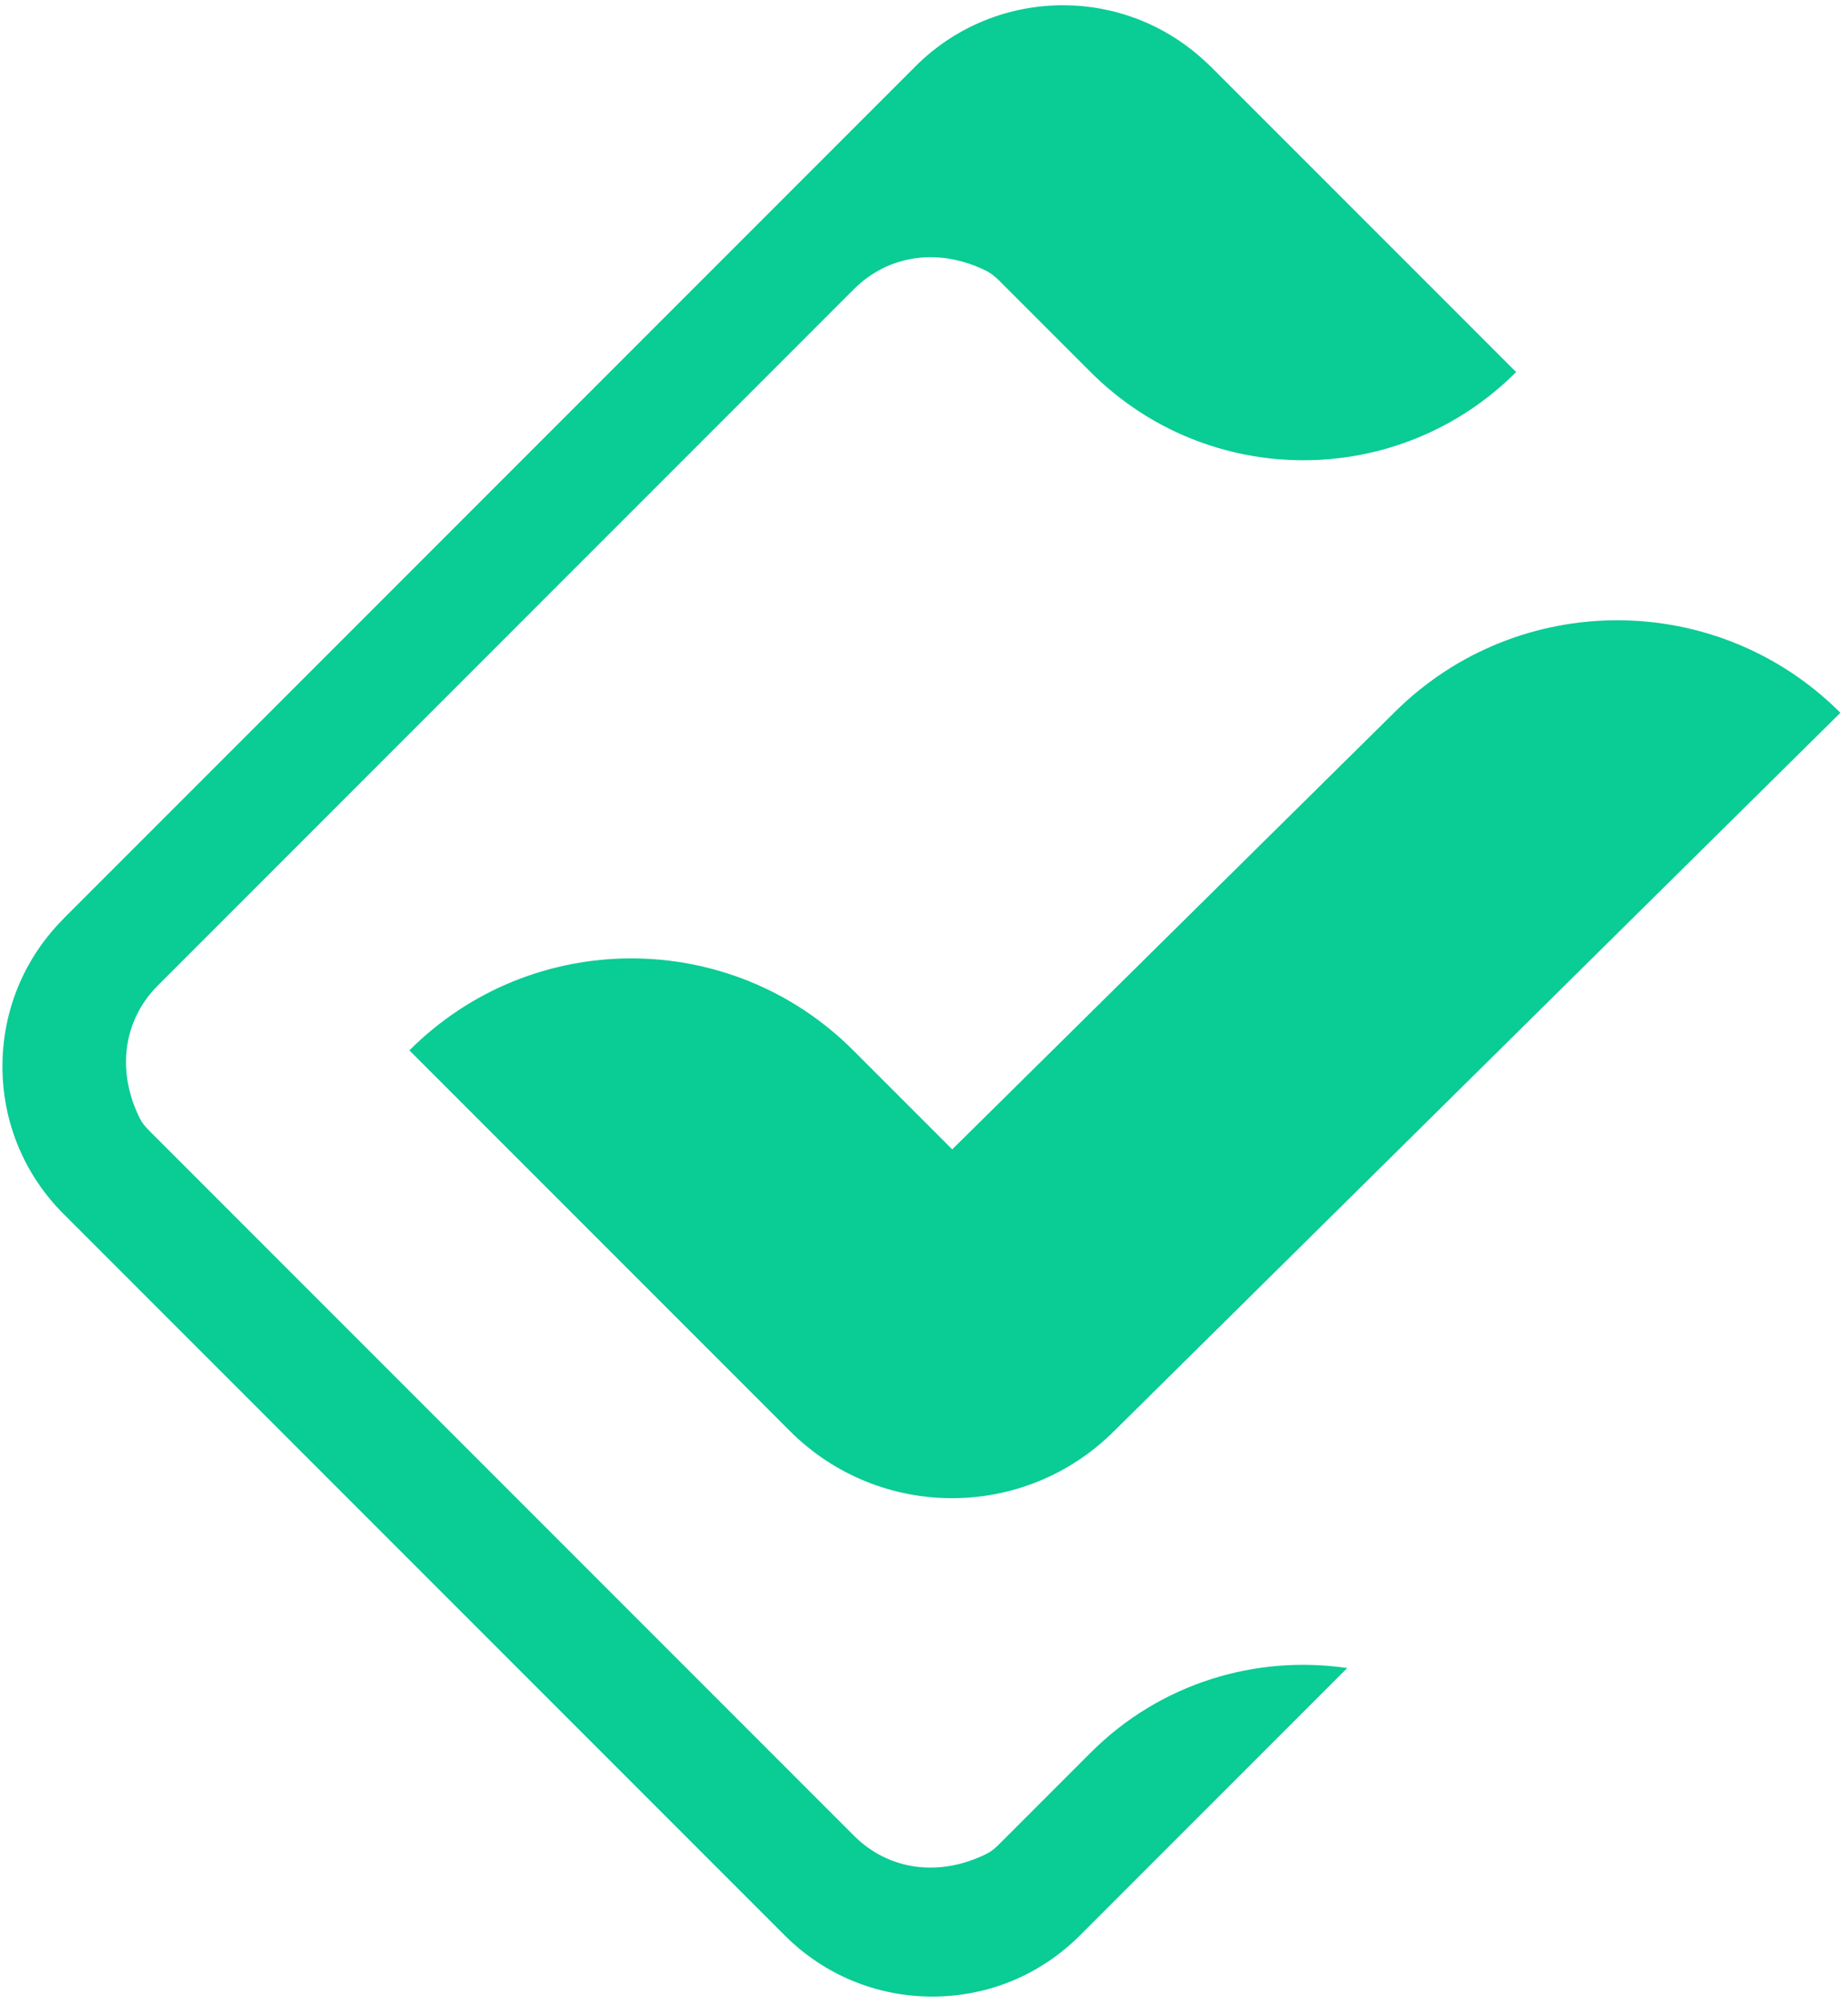 <?xml version="1.0" encoding="utf-8"?>
<svg viewBox="110.031 84.401 264.938 287.156" xmlns="http://www.w3.org/2000/svg">
  <g transform="matrix(1, 0, 0, 1, 789.651, 190.37)" id="4c498541-c040-4fac-b35d-1c4289fba739"/>
  <g transform="matrix(1.98, 0, 0, 1.98, 647.199, 227.832)">
    <g style="opacity: 1;" vector-effect="non-scaling-stroke">
      <g transform="matrix(1 0 0 1 -216.32 0)">
        <path style="stroke: none; stroke-width: 1; stroke-dasharray: none; stroke-linecap: butt; stroke-dashoffset: 0; stroke-linejoin: miter; stroke-miterlimit: 4; fill: rgb(10,204,149); fill-rule: nonzero; opacity: 1;" vector-effect="non-scaling-stroke" transform=" translate(-189.54, -200.46)" d="M 139.17 194.51 C 136.32 197.36 134.74 201.16 134.74 205.2 C 134.74 209.24 136.31 213.03 139.17 215.89 L 191.38 268.1 C 194.23 270.95 198.03 272.53 202.07 272.53 C 206.11 272.53 209.9 270.96 212.76 268.1 L 232.11 248.75 C 225.53 247.79 218.6 249.81 213.54 254.87 L 206.9 261.51 C 206.58 261.83 206.28 262.06 206.01 262.19 C 202.59 263.9 198.9 263.4 196.39 260.88 L 145.37 209.86 C 145.05 209.54 144.82 209.24 144.69 208.97 C 142.98 205.55 143.48 201.86 145.99 199.35 L 196.39 148.95 C 198.91 146.43 202.6 145.93 206.01 147.64 C 206.28 147.78 206.57 148 206.9 148.32 L 213.53 154.95 C 222.04 163.46 235.83 163.46 244.34 154.95 L 244.34 154.95 L 222.3 132.91 C 222.13 132.74 221.95 132.58 221.78 132.42 C 218.89 129.75 215.22 128.4 211.54 128.4 C 207.67 128.4 203.8 129.87 200.85 132.82 L 139.17 194.5 Z" stroke-linecap="round"/>
      </g>
      <g transform="matrix(1 0 0 1 -189.85 4.23)">
        <path style="stroke: none; stroke-width: 1; stroke-dasharray: none; stroke-linecap: butt; stroke-dashoffset: 0; stroke-linejoin: miter; stroke-miterlimit: 4; fill: rgb(10,204,149); fill-rule: nonzero; opacity: 1;" vector-effect="non-scaling-stroke" transform=" translate(-216, -204.7)" d="M 164.2 204.06 L 164.2 204.06 C 164.2 204.06 191.74 231.6 191.74 231.6 C 198.23 238.09 208.74 238.09 215.23 231.6 L 215.23 231.6 C 215.23 231.6 267.81 179.62 267.81 179.62 L 267.81 179.62 C 258.92 170.73 244.53 170.69 235.59 179.52 L 203.5 211.22 L 196.33 204.05 C 187.46 195.18 173.07 195.18 164.2 204.05 Z" stroke-linecap="round"/>
      </g>
    </g>
  </g>
</svg>
